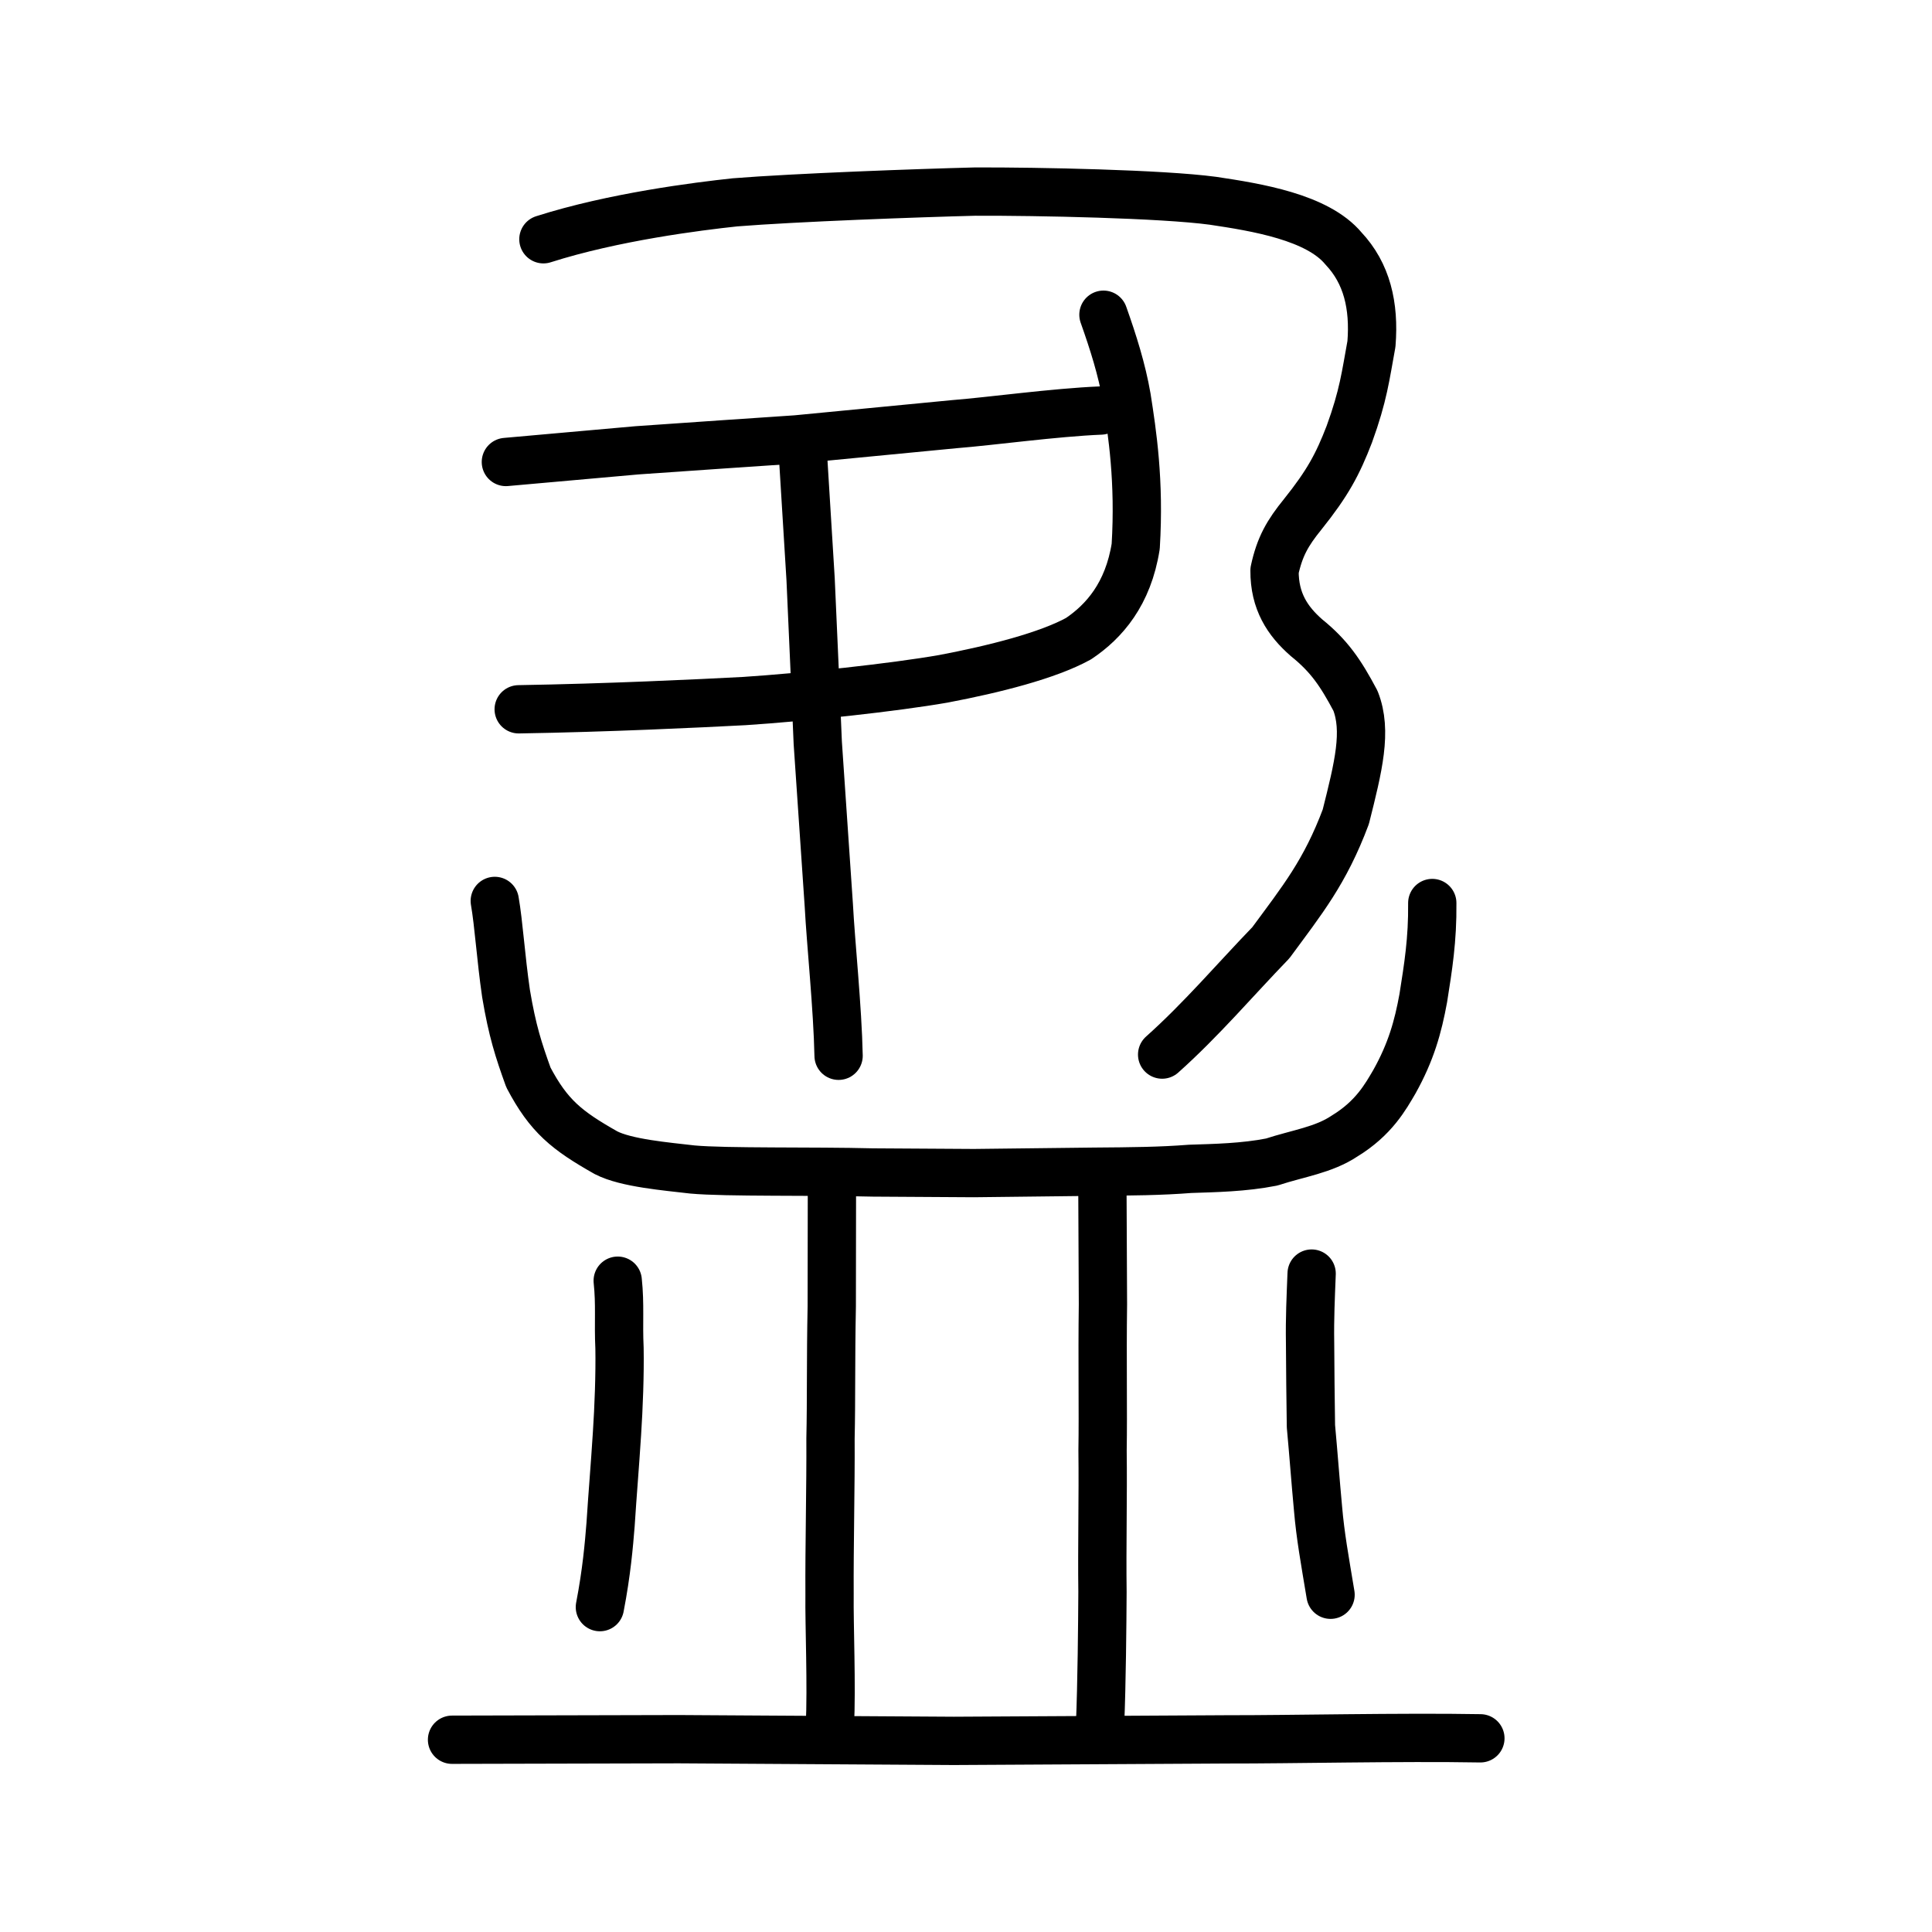 <?xml version="1.0" encoding="UTF-8" standalone="no"?>
<!-- Created with Inkscape (http://www.inkscape.org/) -->

<svg
   xmlns:dc="http://purl.org/dc/elements/1.1/"
   xmlns:cc="http://creativecommons.org/ns#"
   xmlns:rdf="http://www.w3.org/1999/02/22-rdf-syntax-ns#"
   xmlns:svg="http://www.w3.org/2000/svg"
   xmlns="http://www.w3.org/2000/svg"
   xmlns:sodipodi="http://sodipodi.sourceforge.net/DTD/sodipodi-0.dtd"
   xmlns:inkscape="http://www.inkscape.org/namespaces/inkscape"
   width="200px"
   height="200px"
   viewBox="0 0 200 200"
   version="1.1"
   id="SVGRoot"
   inkscape:version="0.92.3 (2405546, 2018-03-11)"
   sodipodi:docname="76c8ss.svg">
  <sodipodi:namedview
     id="base"
     pagecolor="#ffffff"
     bordercolor="#666666"
     borderopacity="1.0"
     inkscape:pageopacity="0.0"
     inkscape:pageshadow="2"
     inkscape:zoom="2.5198714"
     inkscape:cx="95.124053"
     inkscape:cy="107.73899"
     inkscape:document-units="px"
     inkscape:current-layer="layer1"
     showgrid="true"
     inkscape:window-width="1194"
     inkscape:window-height="791"
     inkscape:window-x="328"
     inkscape:window-y="182"
     inkscape:window-maximized="0"
     showguides="true"
     inkscape:snap-global="false">
    <inkscape:grid
       type="xygrid"
       id="grid6085" />
  </sodipodi:namedview>
  <defs
     id="defs5523" />
  <g
     id="layer1"
     inkscape:groupmode="layer"
     inkscape:label="レイヤー 1">
    <path
       style="opacity:1;vector-effect:none;fill:none;fill-opacity:1;stroke:#000000;stroke-width:5;stroke-linecap:round;stroke-linejoin:round;stroke-miterlimit:4;stroke-dasharray:none;stroke-dashoffset:0;stroke-opacity:1"
       d="m 56.253,24.768 c 7.265,-2.319 15.978,-3.409 19.827,-3.821 6.274,-0.503 18.938,-0.963 24.867,-1.114 6.491,-0.023 19.334,0.24 24.613,0.95 4.503,0.673 10.821,1.689 13.524,4.948 2.407,2.558 3.205,5.894 2.888,9.871 -0.609,3.32 -0.829,5.328 -2.295,9.356 -1.201,3.115 -2.233,5.046 -4.821,8.281 -1.554,1.918 -2.376,3.32 -2.917,5.82 -0.02,3.179 1.344,5.242 3.314,6.962 2.329,1.875 3.52,3.615 5.063,6.523 1.231,3.131 0.307,6.819 -1,12.009 -2.152,5.736 -4.508,8.621 -7.758,13.038 -3.657,3.781 -7.197,7.96 -11.254,11.578"
       id="path6087-1"
       inkscape:connector-curvature="0"
       sodipodi:nodetypes="cccccccccccccc" />
    <path
       style="opacity:1;vector-effect:none;fill:none;fill-opacity:1;stroke:#000000;stroke-width:5;stroke-linecap:round;stroke-linejoin:round;stroke-miterlimit:4;stroke-dasharray:none;stroke-dashoffset:0;stroke-opacity:1"
       d="m 53.695,73.426 c 9.14,-0.149 18.638,-0.604 23.362,-0.853 6.101,-0.396 15.485,-1.406 20.599,-2.302 5.318,-1.008 10.821,-2.41 13.992,-4.156 2.655,-1.778 5.143,-4.623 5.921,-9.562 0.412,-6.735 -0.359,-11.756 -0.931,-15.4 -0.502,-2.899 -1.395,-5.714 -2.409,-8.573"
       id="path6087-1-5"
       inkscape:connector-curvature="0"
       sodipodi:nodetypes="ccccccc" />
    <path
       style="opacity:1;vector-effect:none;fill:none;fill-opacity:1;stroke:#000000;stroke-width:5;stroke-linecap:round;stroke-linejoin:round;stroke-miterlimit:4;stroke-dasharray:none;stroke-dashoffset:0;stroke-opacity:1"
       d="m 52.368,47.825 c 4.526,-0.403 9.052,-0.806 13.578,-1.209 6.348,-0.443 11.982,-0.83 16.495,-1.13 5.315,-0.515 11.109,-1.068 16.37,-1.579 3.74,-0.294 10.378,-1.213 15.143,-1.409"
       id="path834-9-0"
       inkscape:connector-curvature="0"
       sodipodi:nodetypes="ccccc" />
    <path
       style="opacity:1;vector-effect:none;fill:none;fill-opacity:1;stroke:#000000;stroke-width:5;stroke-linecap:round;stroke-linejoin:round;stroke-miterlimit:4;stroke-dasharray:none;stroke-dashoffset:0;stroke-opacity:1"
       d="m 83.054,46.003 c 0.286,4.652 0.573,9.304 0.859,13.955 0.293,6.52 0.548,12.306 0.742,16.94 0.374,5.464 0.773,11.42 1.144,16.829 0.202,3.843 0.914,10.678 1.012,15.566"
       id="path834-9-0-7"
       inkscape:connector-curvature="0"
       sodipodi:nodetypes="ccccc" />
    <path
       style="opacity:1;vector-effect:none;fill:none;fill-opacity:1;stroke:#000000;stroke-width:5;stroke-linecap:round;stroke-linejoin:round;stroke-miterlimit:4;stroke-dasharray:none;stroke-dashoffset:0;stroke-opacity:1"
       d="m 46.794,180.097 c 7.825,-0.019 15.65,-0.038 23.476,-0.057 10.957,0.062 20.681,0.121 28.468,0.175 9.195,-0.053 19.218,-0.104 28.32,-0.157 6.461,0.013 17.987,-0.253 26.191,-0.108"
       id="path834-9-0-73"
       inkscape:connector-curvature="0"
       sodipodi:nodetypes="ccccc" />
    <path
       style="opacity:1;vector-effect:none;fill:none;fill-opacity:1;stroke:#000000;stroke-width:5;stroke-linecap:round;stroke-linejoin:round;stroke-miterlimit:4;stroke-dasharray:none;stroke-dashoffset:0;stroke-opacity:1"
       d="m 86.12,122.912 c -0.006,4.103 -0.011,8.206 -0.017,12.31 -0.113,5.745 -0.037,9.619 -0.13,13.702 0.03,4.821 -0.128,11.302 -0.098,16.075 -0.039,3.388 0.236,9.432 0.033,13.733"
       id="path834-9-0-7-4"
       inkscape:connector-curvature="0"
       sodipodi:nodetypes="ccccc" />
    <path
       style="opacity:1;vector-effect:none;fill:none;fill-opacity:1;stroke:#000000;stroke-width:5;stroke-linecap:round;stroke-linejoin:round;stroke-miterlimit:4;stroke-dasharray:none;stroke-dashoffset:0;stroke-opacity:1"
       d="m 114.119,122.708 c 0.019,4.103 0.038,8.206 0.057,12.31 -0.079,5.745 0.029,11.048 -0.04,15.131 0.059,4.821 -0.068,9.873 -0.008,14.645 -0.018,3.388 -0.072,9.432 -0.248,13.733"
       id="path834-9-0-7-8"
       inkscape:connector-curvature="0"
       sodipodi:nodetypes="ccccc" />
    <path
       style="opacity:1;vector-effect:none;fill:none;fill-opacity:1;stroke:#000000;stroke-width:5;stroke-linecap:round;stroke-linejoin:round;stroke-miterlimit:4;stroke-dasharray:none;stroke-dashoffset:0;stroke-opacity:1"
       d="m 63.946,132.577 c 0.264,2.506 0.058,4.309 0.185,6.996 0.048,2.703 -0.083,6.136 -0.26,8.827 -0.221,3.499 -0.462,6.24 -0.665,9.423 -0.165,2.067 -0.408,4.936 -1.106,8.547"
       id="path834-9-0-7-5"
       inkscape:connector-curvature="0"
       sodipodi:nodetypes="ccccc" />
    <path
       style="opacity:1;vector-effect:none;fill:none;fill-opacity:1;stroke:#000000;stroke-width:5;stroke-linecap:round;stroke-linejoin:round;stroke-miterlimit:4;stroke-dasharray:none;stroke-dashoffset:0;stroke-opacity:1"
       d="m 135.78,131.84 c -0.094,2.444 -0.204,4.607 -0.161,7.192 0.015,3.422 0.045,5.195 0.088,8.61 0.267,2.872 0.469,5.681 0.735,8.524 0.246,2.861 0.685,5.236 1.297,8.922"
       id="path834-9-0-7-5-7"
       inkscape:connector-curvature="0"
       sodipodi:nodetypes="ccccc" />
    <path
       style="opacity:1;vector-effect:none;fill:none;fill-opacity:1;stroke:#000000;stroke-width:5;stroke-linecap:round;stroke-linejoin:round;stroke-miterlimit:4;stroke-dasharray:none;stroke-dashoffset:0;stroke-opacity:1"
       d="m 148.268,93.48 c 0.041,3.815 -0.426,6.642 -0.93,9.84 -0.548,3.001 -1.267,5.57 -2.983,8.647 -0.922,1.574 -2.131,3.779 -5.149,5.624 -2.187,1.465 -4.81,1.801 -7.557,2.702 -2.89,0.572 -5.905,0.623 -8.449,0.707 -3.066,0.241 -6.003,0.265 -10.008,0.296 l -12.375,0.143 -10.454,-0.064 c -6.184,-0.158 -15.245,0.01 -18.686,-0.309 -2.677,-0.315 -6.853,-0.657 -8.944,-1.737 -4.056,-2.296 -5.918,-3.775 -8.034,-7.797 -1.016,-2.823 -1.665,-4.804 -2.314,-8.679 -0.544,-3.748 -0.749,-7.19 -1.166,-9.589"
       id="path7385"
       inkscape:connector-curvature="0"
       sodipodi:nodetypes="cccccccccccccc"
       inkscape:transform-center-x="2.7471501"
       inkscape:transform-center-y="0.0018024992" />
  </g>
</svg>
